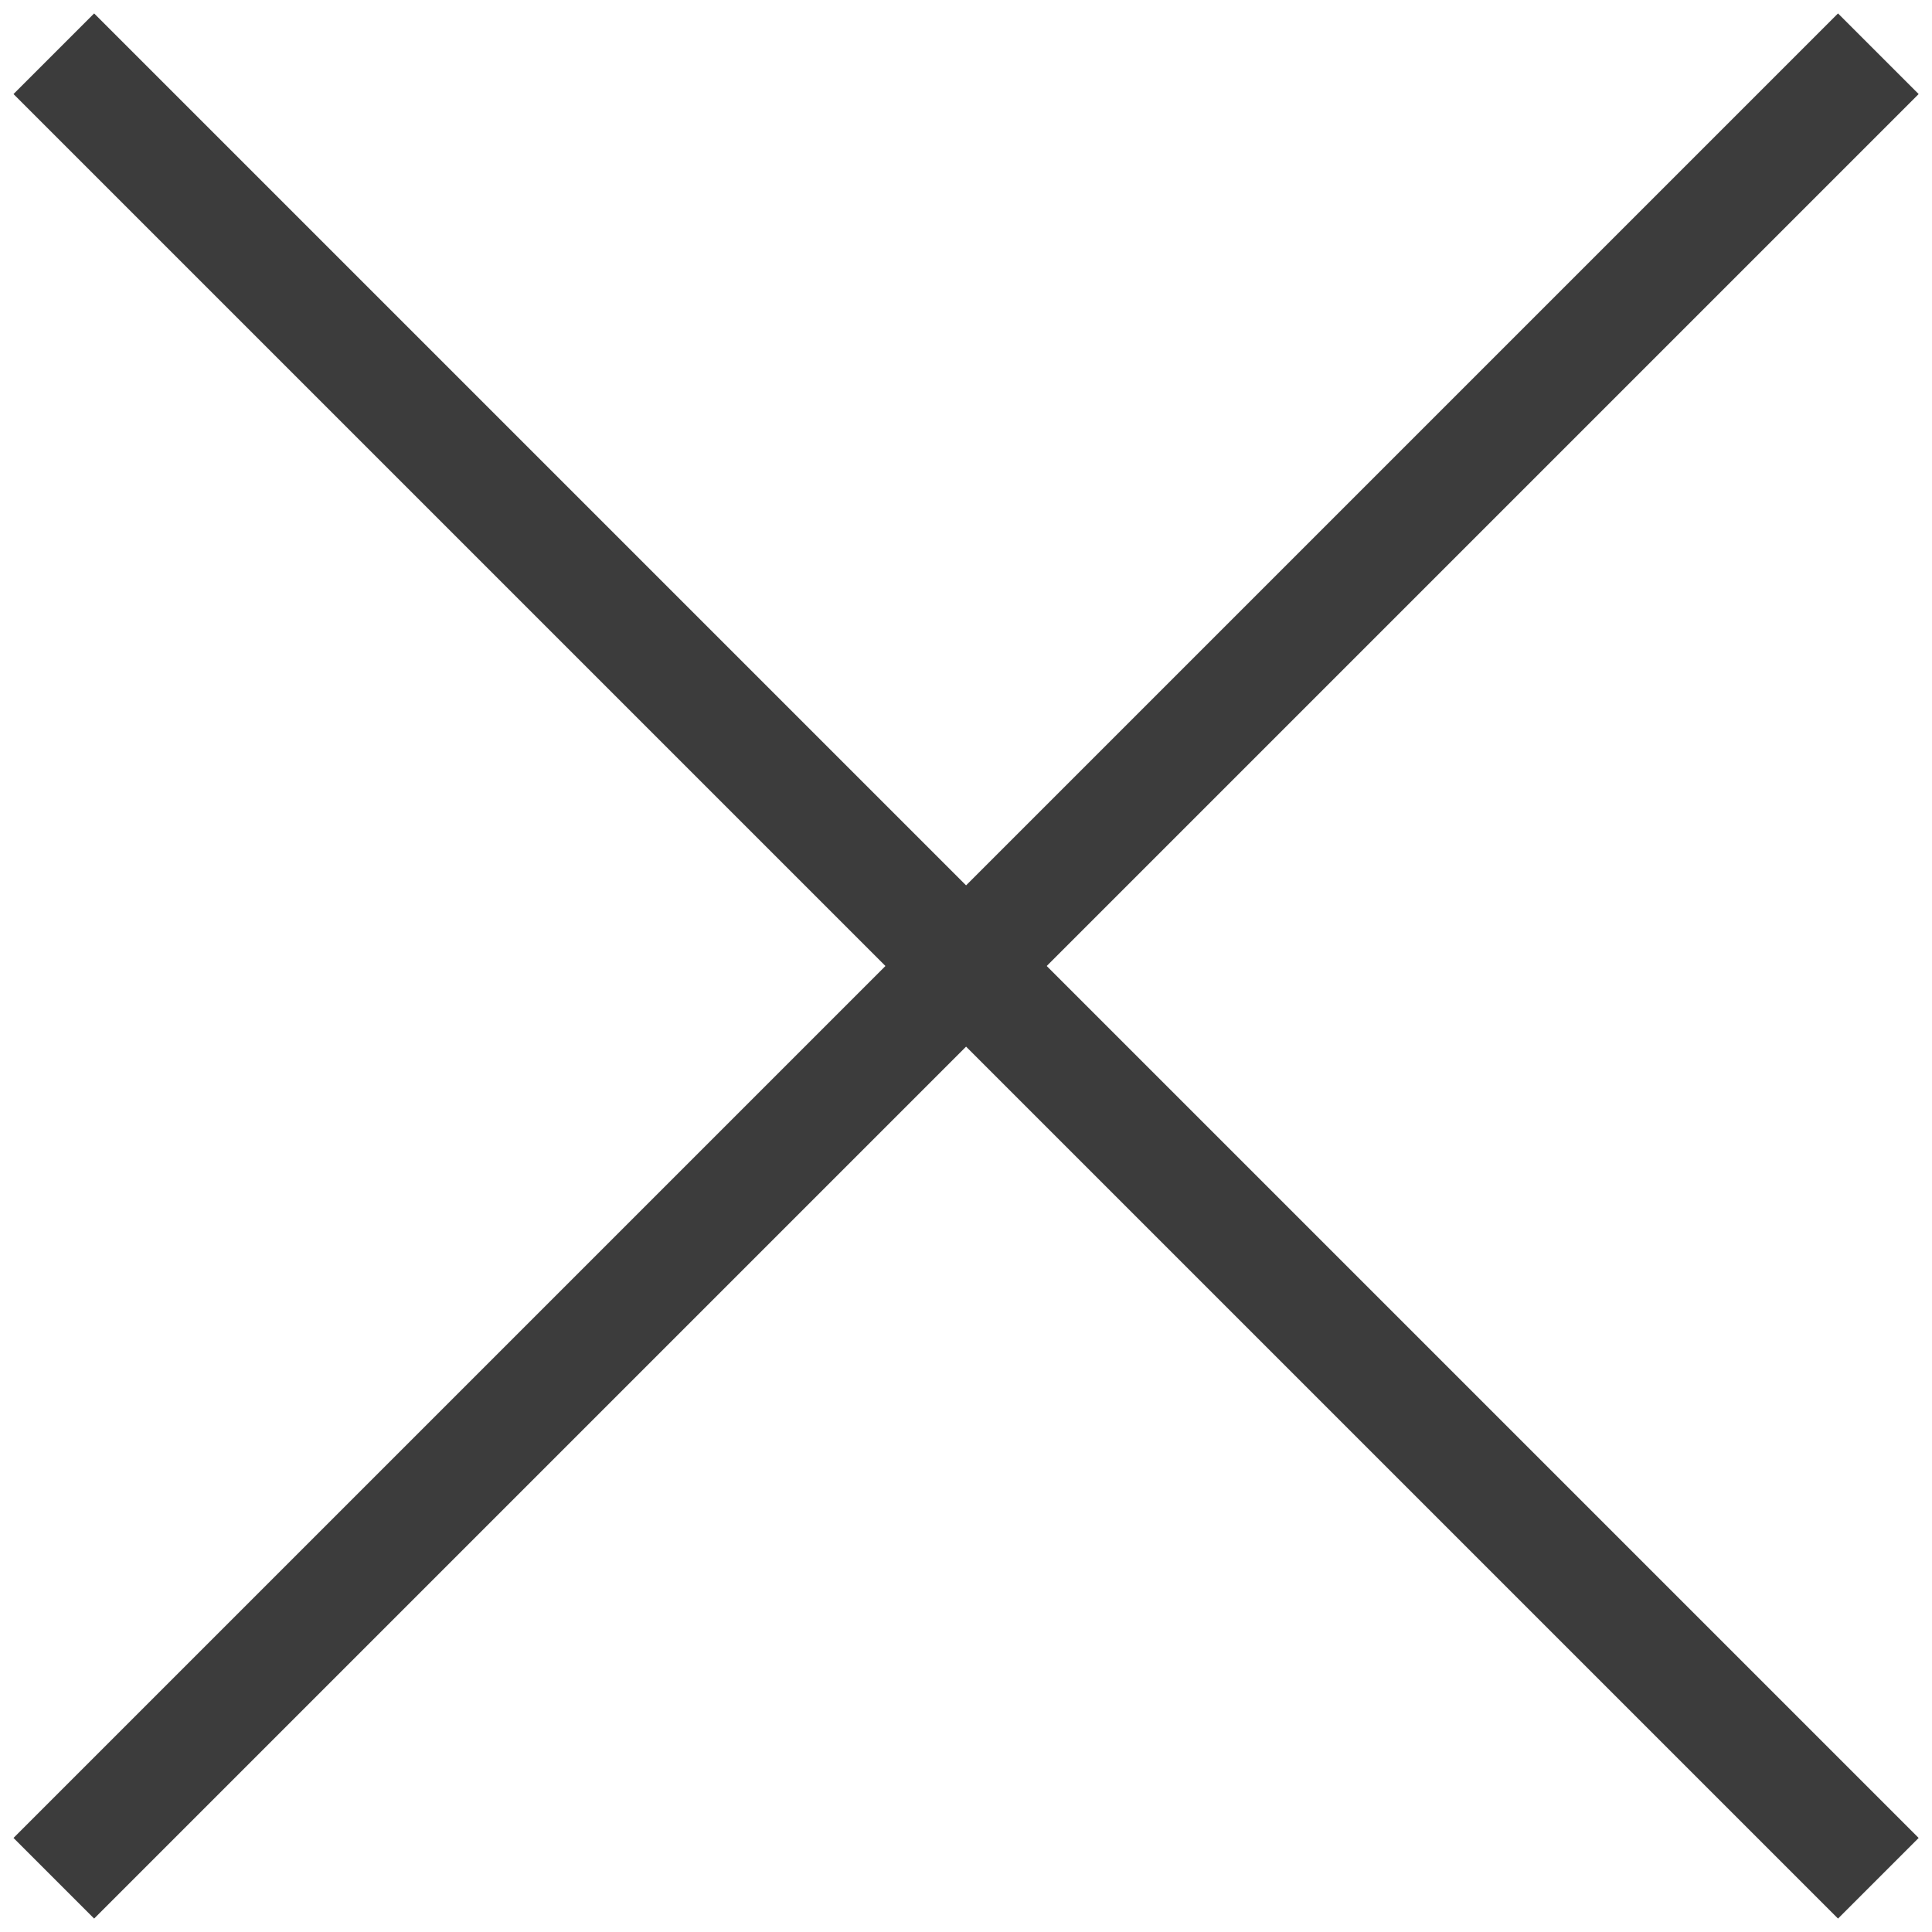 <svg xmlns="http://www.w3.org/2000/svg" width="25.414" height="25.414" viewBox="0 0 25.414 25.414">
  <g id="グループ_405070" data-name="グループ 405070" transform="translate(0.417 0.344)">
    <line id="線_937" data-name="線 937" x2="24" y2="24" transform="translate(0.291 0.363)" fill="none" stroke="#3c3c3c" stroke-width="1.5"/>
    <line id="線_938" data-name="線 938" x1="24" y2="24" transform="translate(0.291 0.363)" fill="none" stroke="#3c3c3c" stroke-width="1.5"/>
  </g>
</svg>

